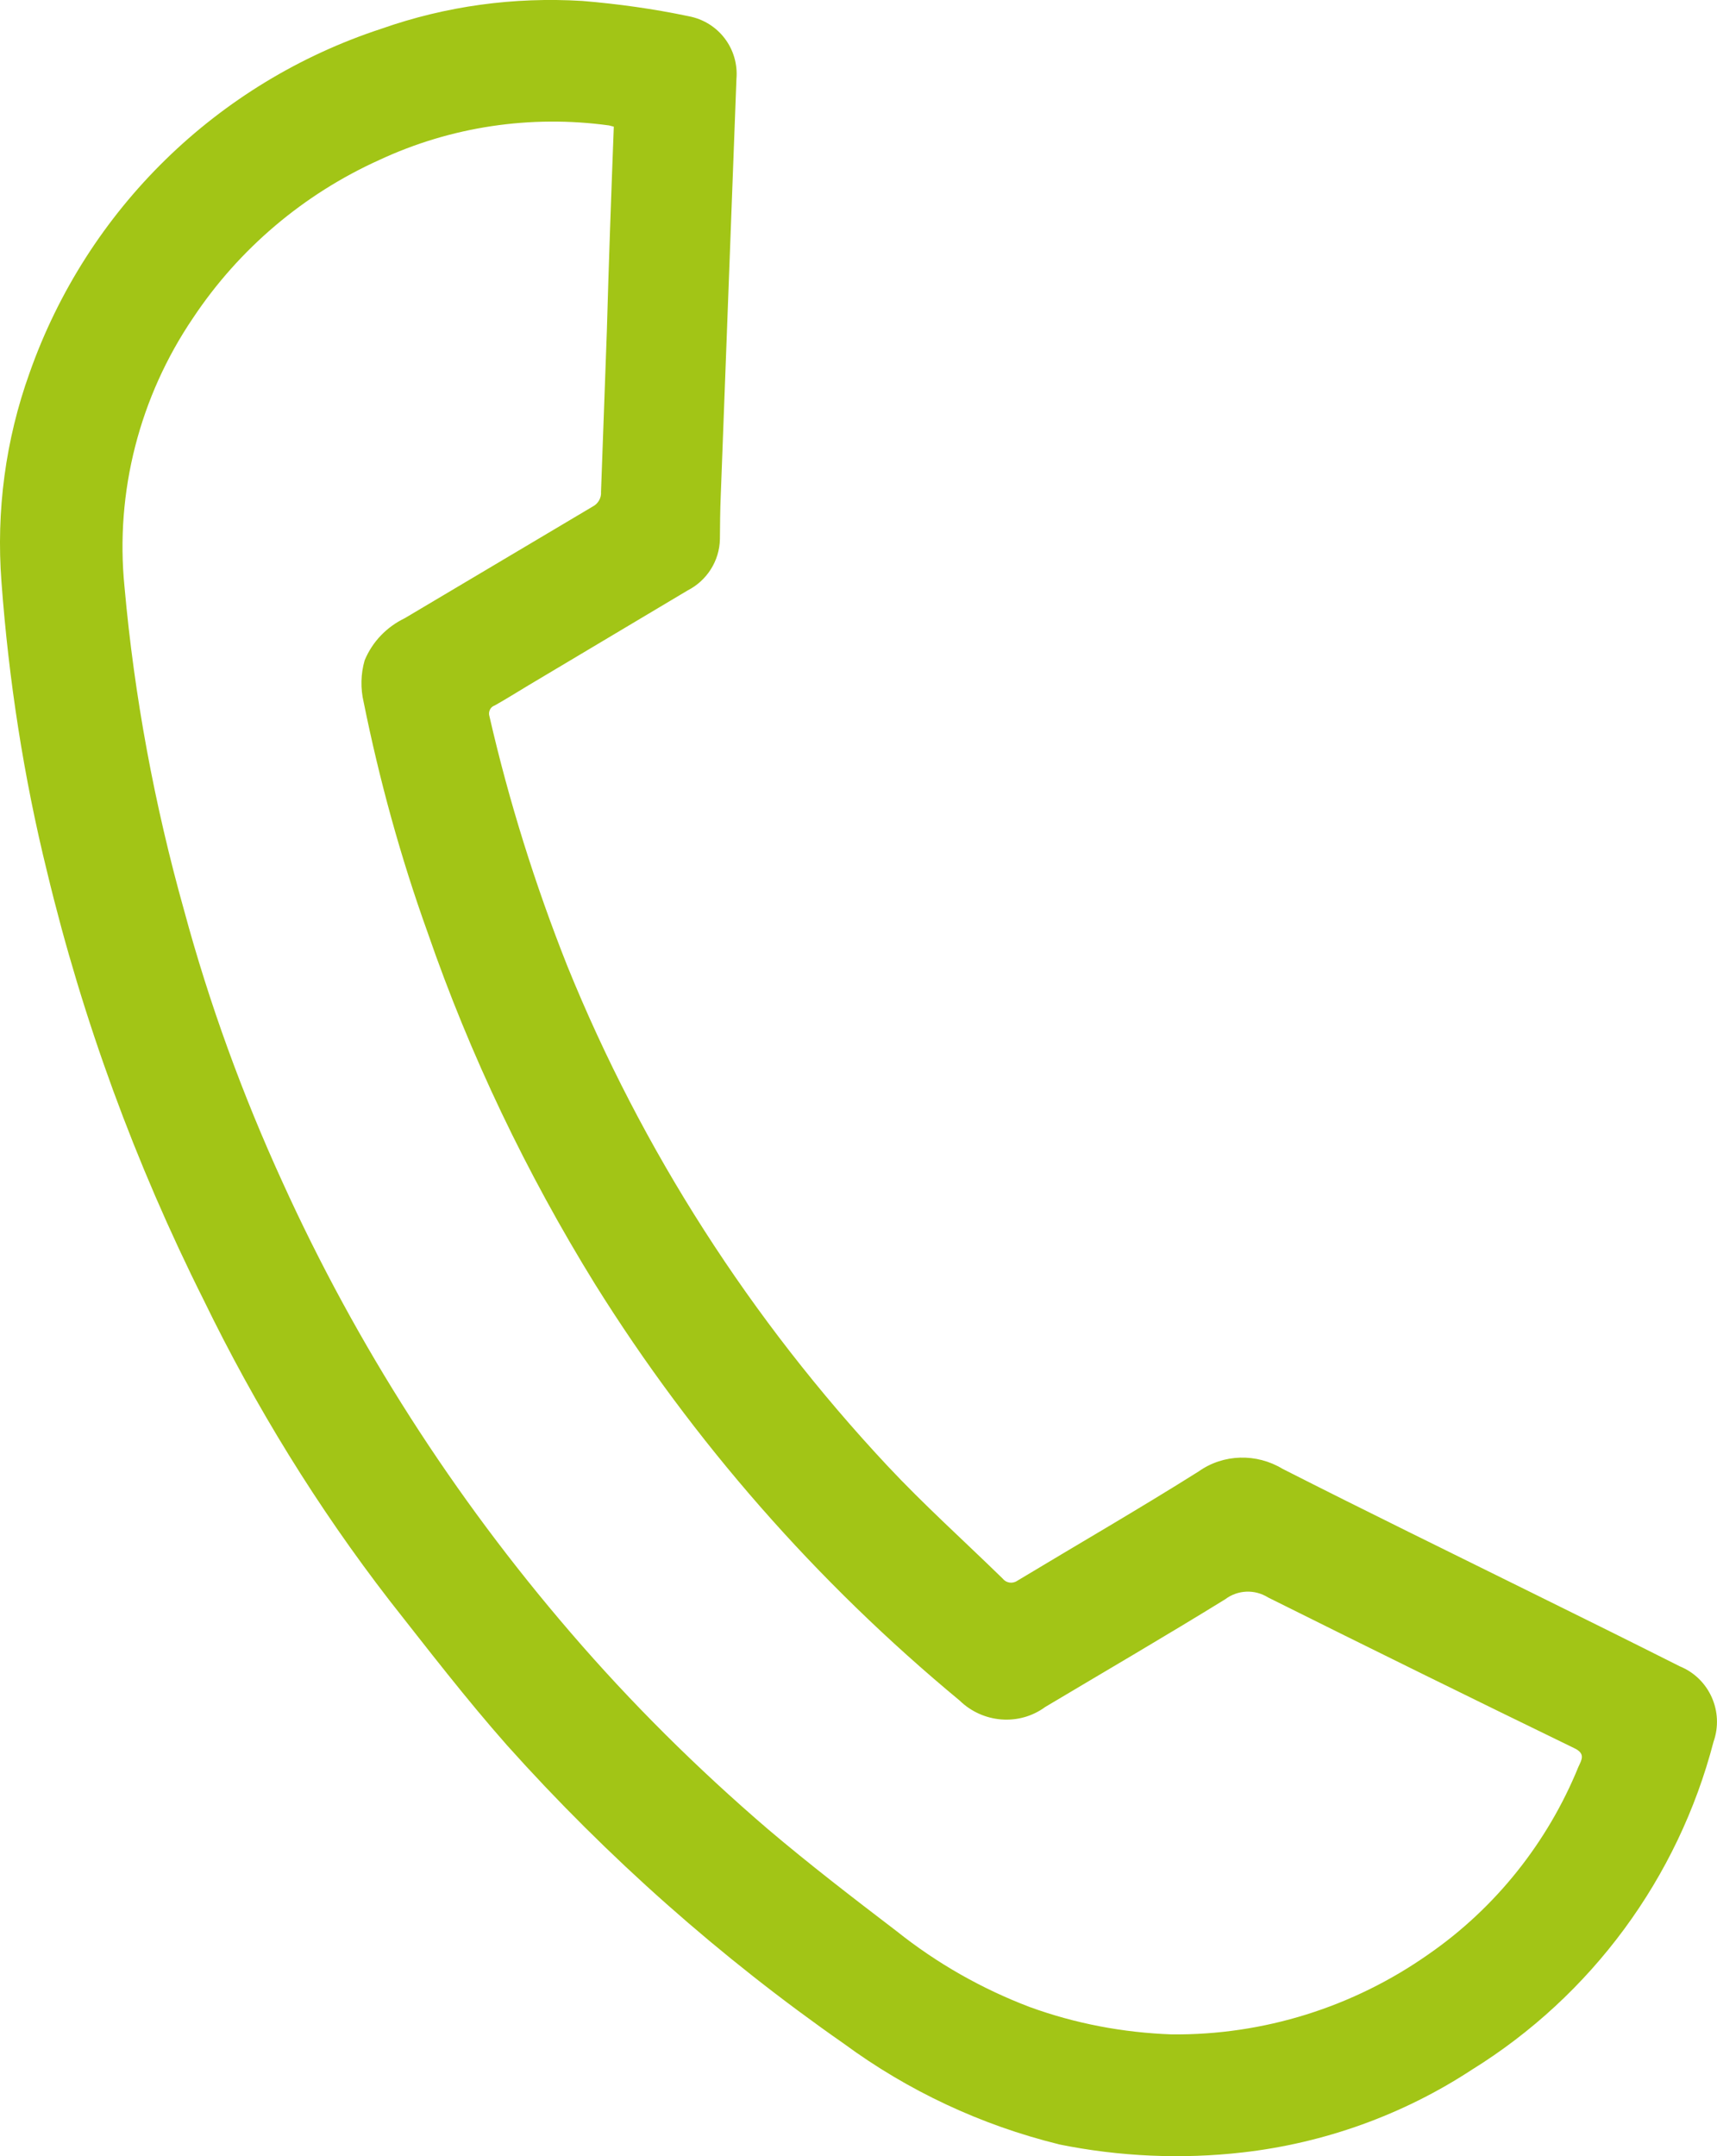 <?xml version="1.0" encoding="UTF-8"?>
<svg id="Ebene_1" xmlns="http://www.w3.org/2000/svg" version="1.1" viewBox="0 0 34.919 43.833">
  <!-- Generator: Adobe Illustrator 29.1.0, SVG Export Plug-In . SVG Version: 2.1.0 Build 142)  -->
  <defs>
    <style>
      .st0 {
        fill: #a2c516;
      }
    </style>
  </defs>
  <g id="Gruppe_242">
    <path id="Pfad_57" class="st0" d="M21.533,43.592c-1.583-.39-3.067-1.086-4.372-2.046-2.508-1.749-4.808-3.786-6.851-6.067-.834-.944-1.602-1.943-2.383-2.935-1.469-1.899-2.734-3.952-3.785-6.116-1.391-2.776-2.459-5.688-3.183-8.698C.481,15.794.177,13.819.03,11.832c-.11-1.441.081-2.888.571-4.25C1.772,4.258,4.416,1.678,7.757.584,9.071.122,10.449-.065,11.841.019c.727.06,1.445.16,2.16.31.611.113,1.029.663.976,1.279-.105,2.82-.213,5.651-.319,8.471-.013.296-.014.584-.017.883-.009.441-.264.841-.656,1.041l-3.232,1.926c-.231.138-.452.278-.692.413-.09.029-.136.131-.107.22h0c.397,1.731.928,3.423,1.583,5.074,1.524,3.759,3.738,7.198,6.506,10.158.747.798,1.562,1.53,2.348,2.297.07.09.199.112.298.045h0c1.23-.741,2.473-1.458,3.689-2.223.503-.357,1.177-.372,1.705-.053,1.7.864,3.417,1.701,5.122,2.545.991.488,1.971.974,2.959,1.471.598.244.902.92.684,1.535-.721,2.768-2.482,5.159-4.917,6.667-1.397.915-2.997,1.49-4.655,1.679-1.233.142-2.508.087-3.744-.164M12.483,2.575l-.097-.025c-1.595-.218-3.214.022-4.676.704-1.537.694-2.85,1.806-3.784,3.21-1.087,1.602-1.587,3.539-1.394,5.465.199,2.227.61,4.436,1.212,6.579.511,1.893,1.187,3.746,2.004,5.531,1.504,3.31,3.478,6.389,5.854,9.147,1.235,1.437,2.58,2.768,4.012,3.997.849.72,1.73,1.397,2.621,2.077.815.65,1.726,1.169,2.705,1.541.926.337,1.9.522,2.892.557,1.863.018,3.688-.552,5.22-1.629,1.364-.944,2.423-2.275,3.048-3.809.068-.148.151-.271-.089-.383-2.085-1.013-4.158-2.033-6.219-3.06-.276-.173-.62-.157-.876.036-1.21.746-2.444,1.465-3.659,2.189-.532.391-1.27.328-1.741-.131-2.908-2.408-5.415-5.26-7.418-8.47-1.39-2.25-2.538-4.645-3.401-7.143-.551-1.532-.98-3.095-1.301-4.683-.065-.274-.061-.573.02-.851.159-.383.451-.68.815-.856,1.276-.76,2.549-1.511,3.824-2.271.107-.055.178-.172.168-.298.04-1.094.079-2.188.119-3.281.038-1.373.088-2.753.141-4.142"/>
  </g>
</svg>